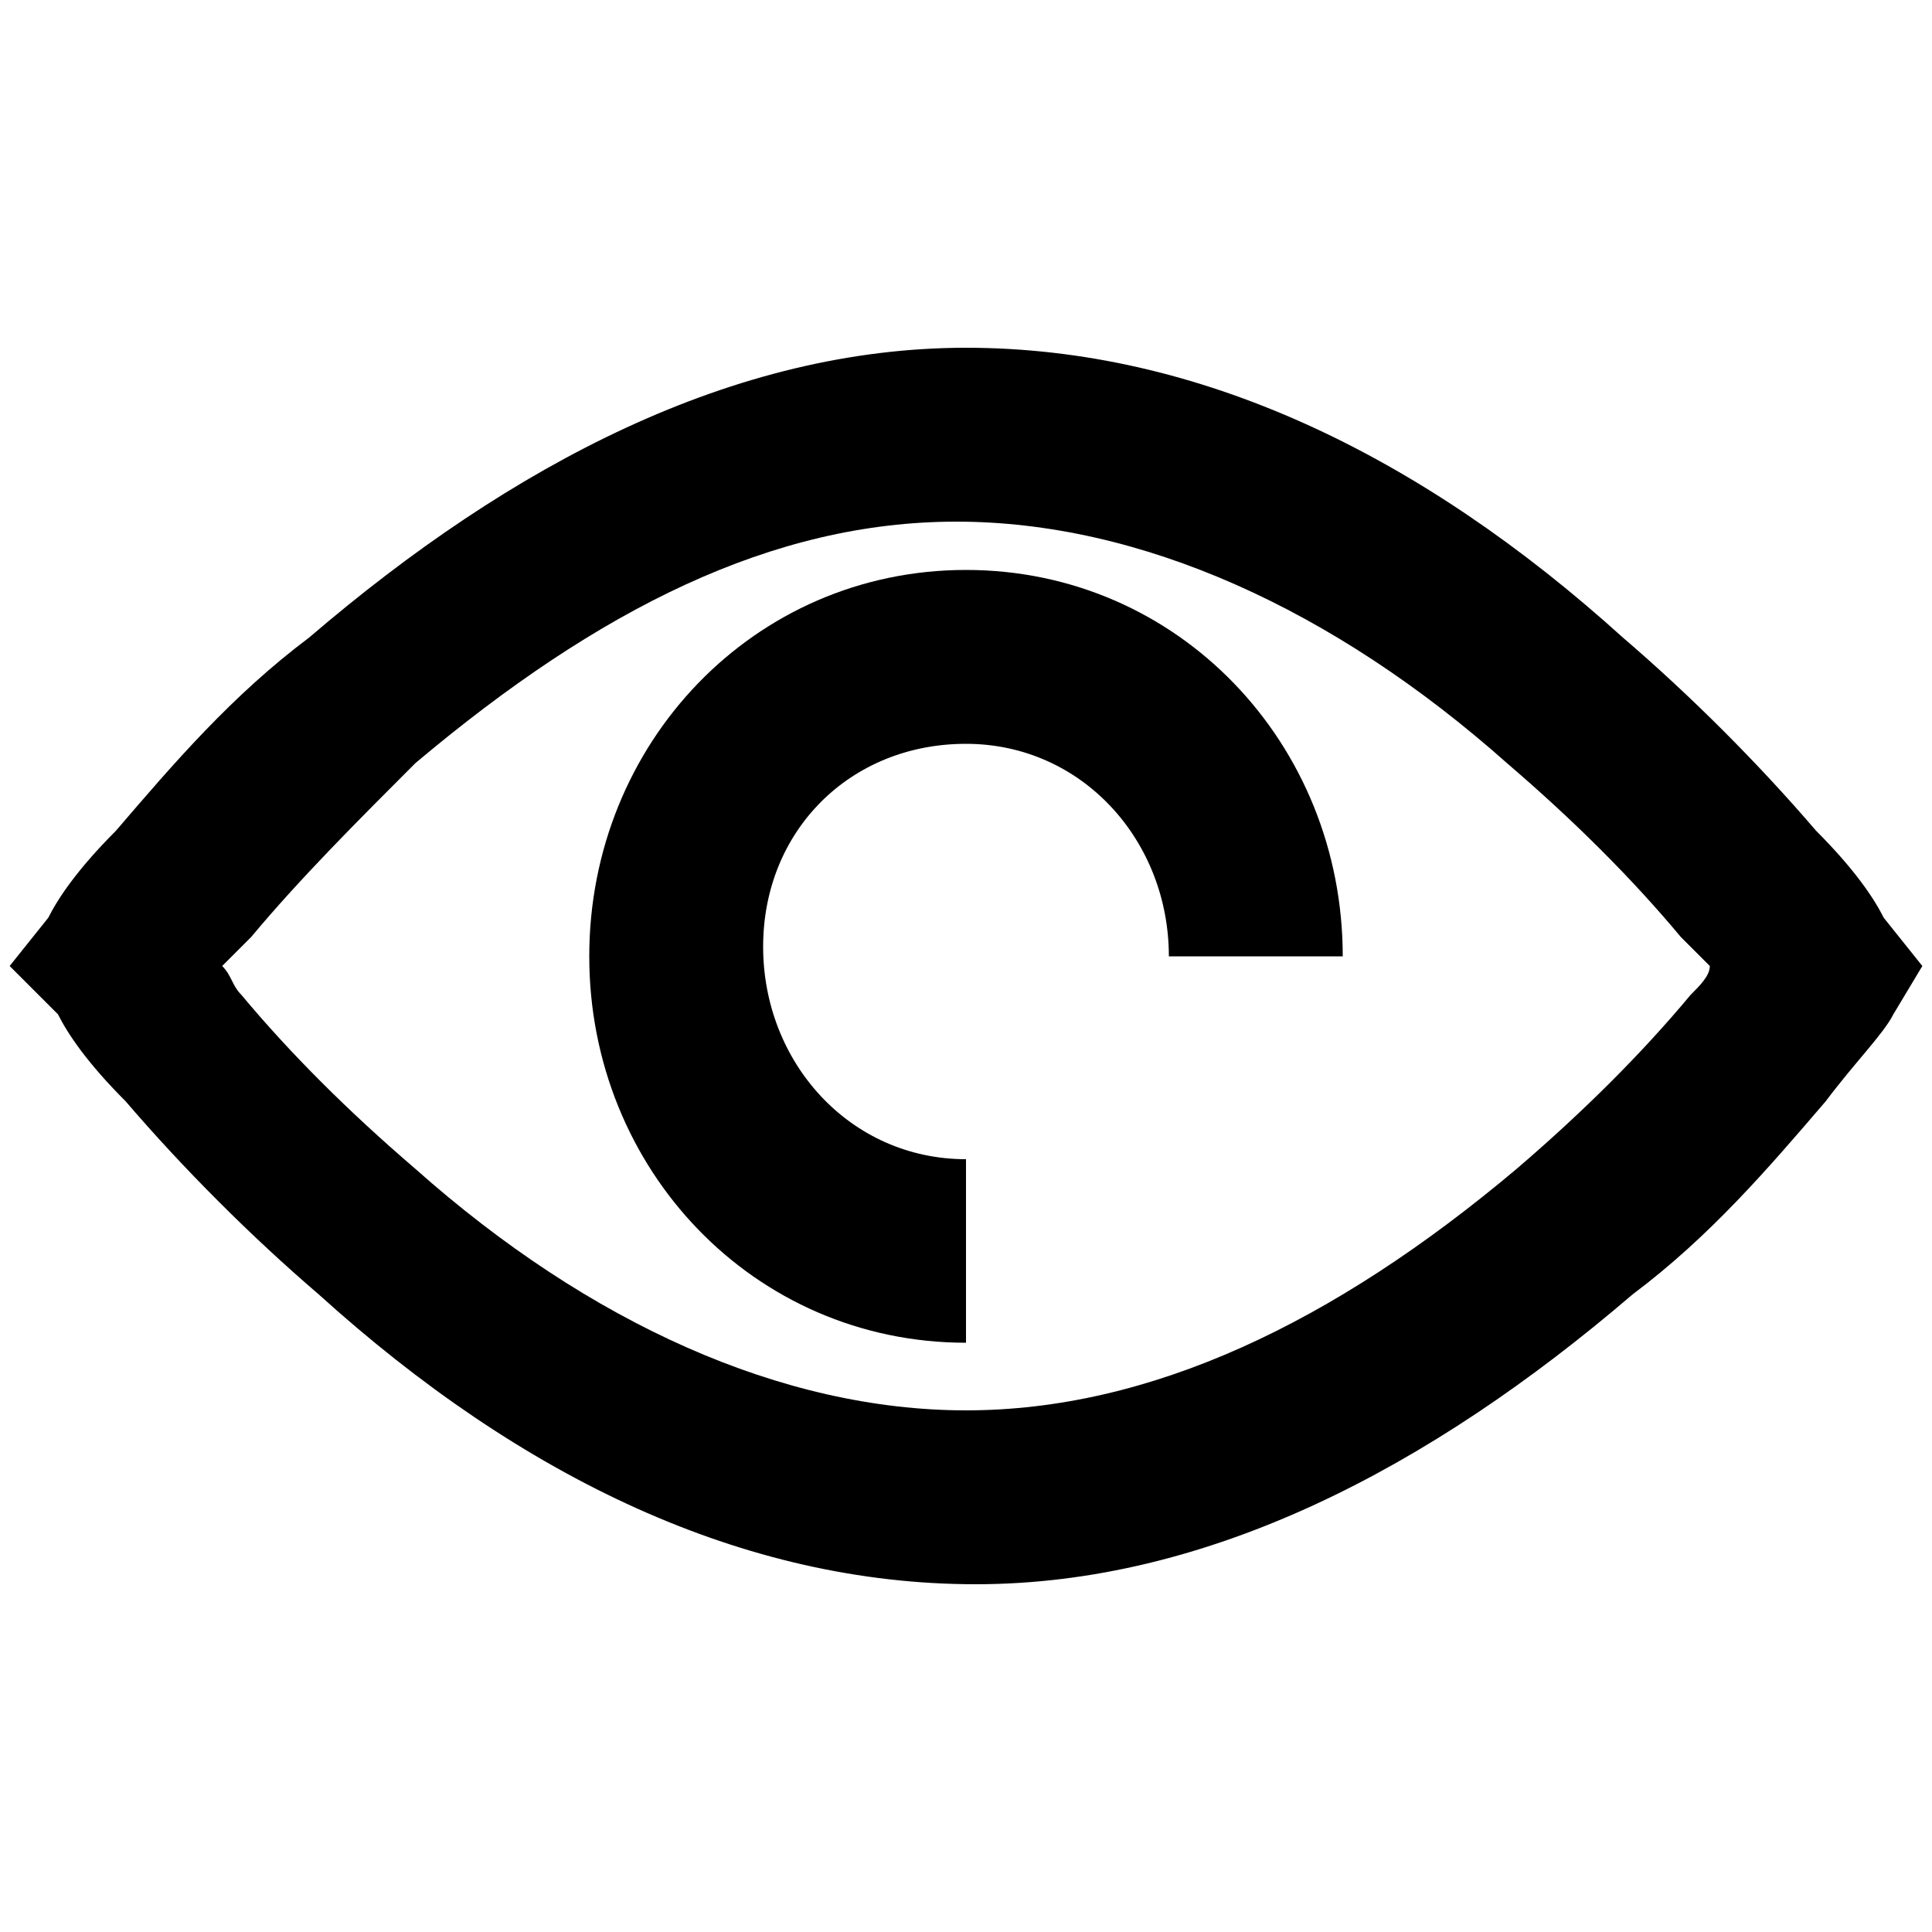 <svg xmlns="http://www.w3.org/2000/svg" viewBox="0 0 20 20"><style><![CDATA[.st0{filter:url(#Adobe_OpacityMaskFilter)}.st1{mask:url(#mask-2_1_)}.st2{fill:#FFFFFF}]]></style><g id="icons"><g id="Symbols_23_"><g id="Icon---preview"><path id="Stroke-1_14_" d="M10 12c-1.2 0-2.1-1-2.1-2.2s.9-2.1 2.1-2.1c1.2 0 2.1 1 2.1 2.2h1.8c0-2.2-1.7-4-3.9-4s-3.9 1.8-3.9 4 1.7 4 3.9 4V12z"/><path id="Stroke-3_6_" d="M17.4 9.7c-.5-.6-1.1-1.2-1.8-1.8-1.8-1.6-3.8-2.5-5.7-2.5s-3.7.9-5.6 2.5c-.6.6-1.2 1.2-1.7 1.8l-.3.3c.1.1.1.2.2.3.5.6 1.1 1.2 1.8 1.8 1.8 1.6 3.8 2.5 5.7 2.5s3.8-.9 5.7-2.5c.7-.6 1.3-1.2 1.8-1.8.1-.1.2-.2.2-.3l-.3-.3zm2.2.8c-.1.2-.4.5-.7.9-.6.7-1.2 1.4-2 2-2.1 1.8-4.4 3-6.8 3s-4.7-1.1-6.8-3c-.7-.6-1.4-1.3-2-2-.4-.4-.6-.7-.7-.9L.1 10l.4-.5c.1-.2.3-.5.7-.9.6-.7 1.2-1.4 2-2 2.1-1.8 4.4-3 6.8-3s4.7 1.1 6.8 3c.7.6 1.4 1.3 2 2 .4.4.6.7.7.9l.4.5-.3.5z"/></g></g></g></svg>